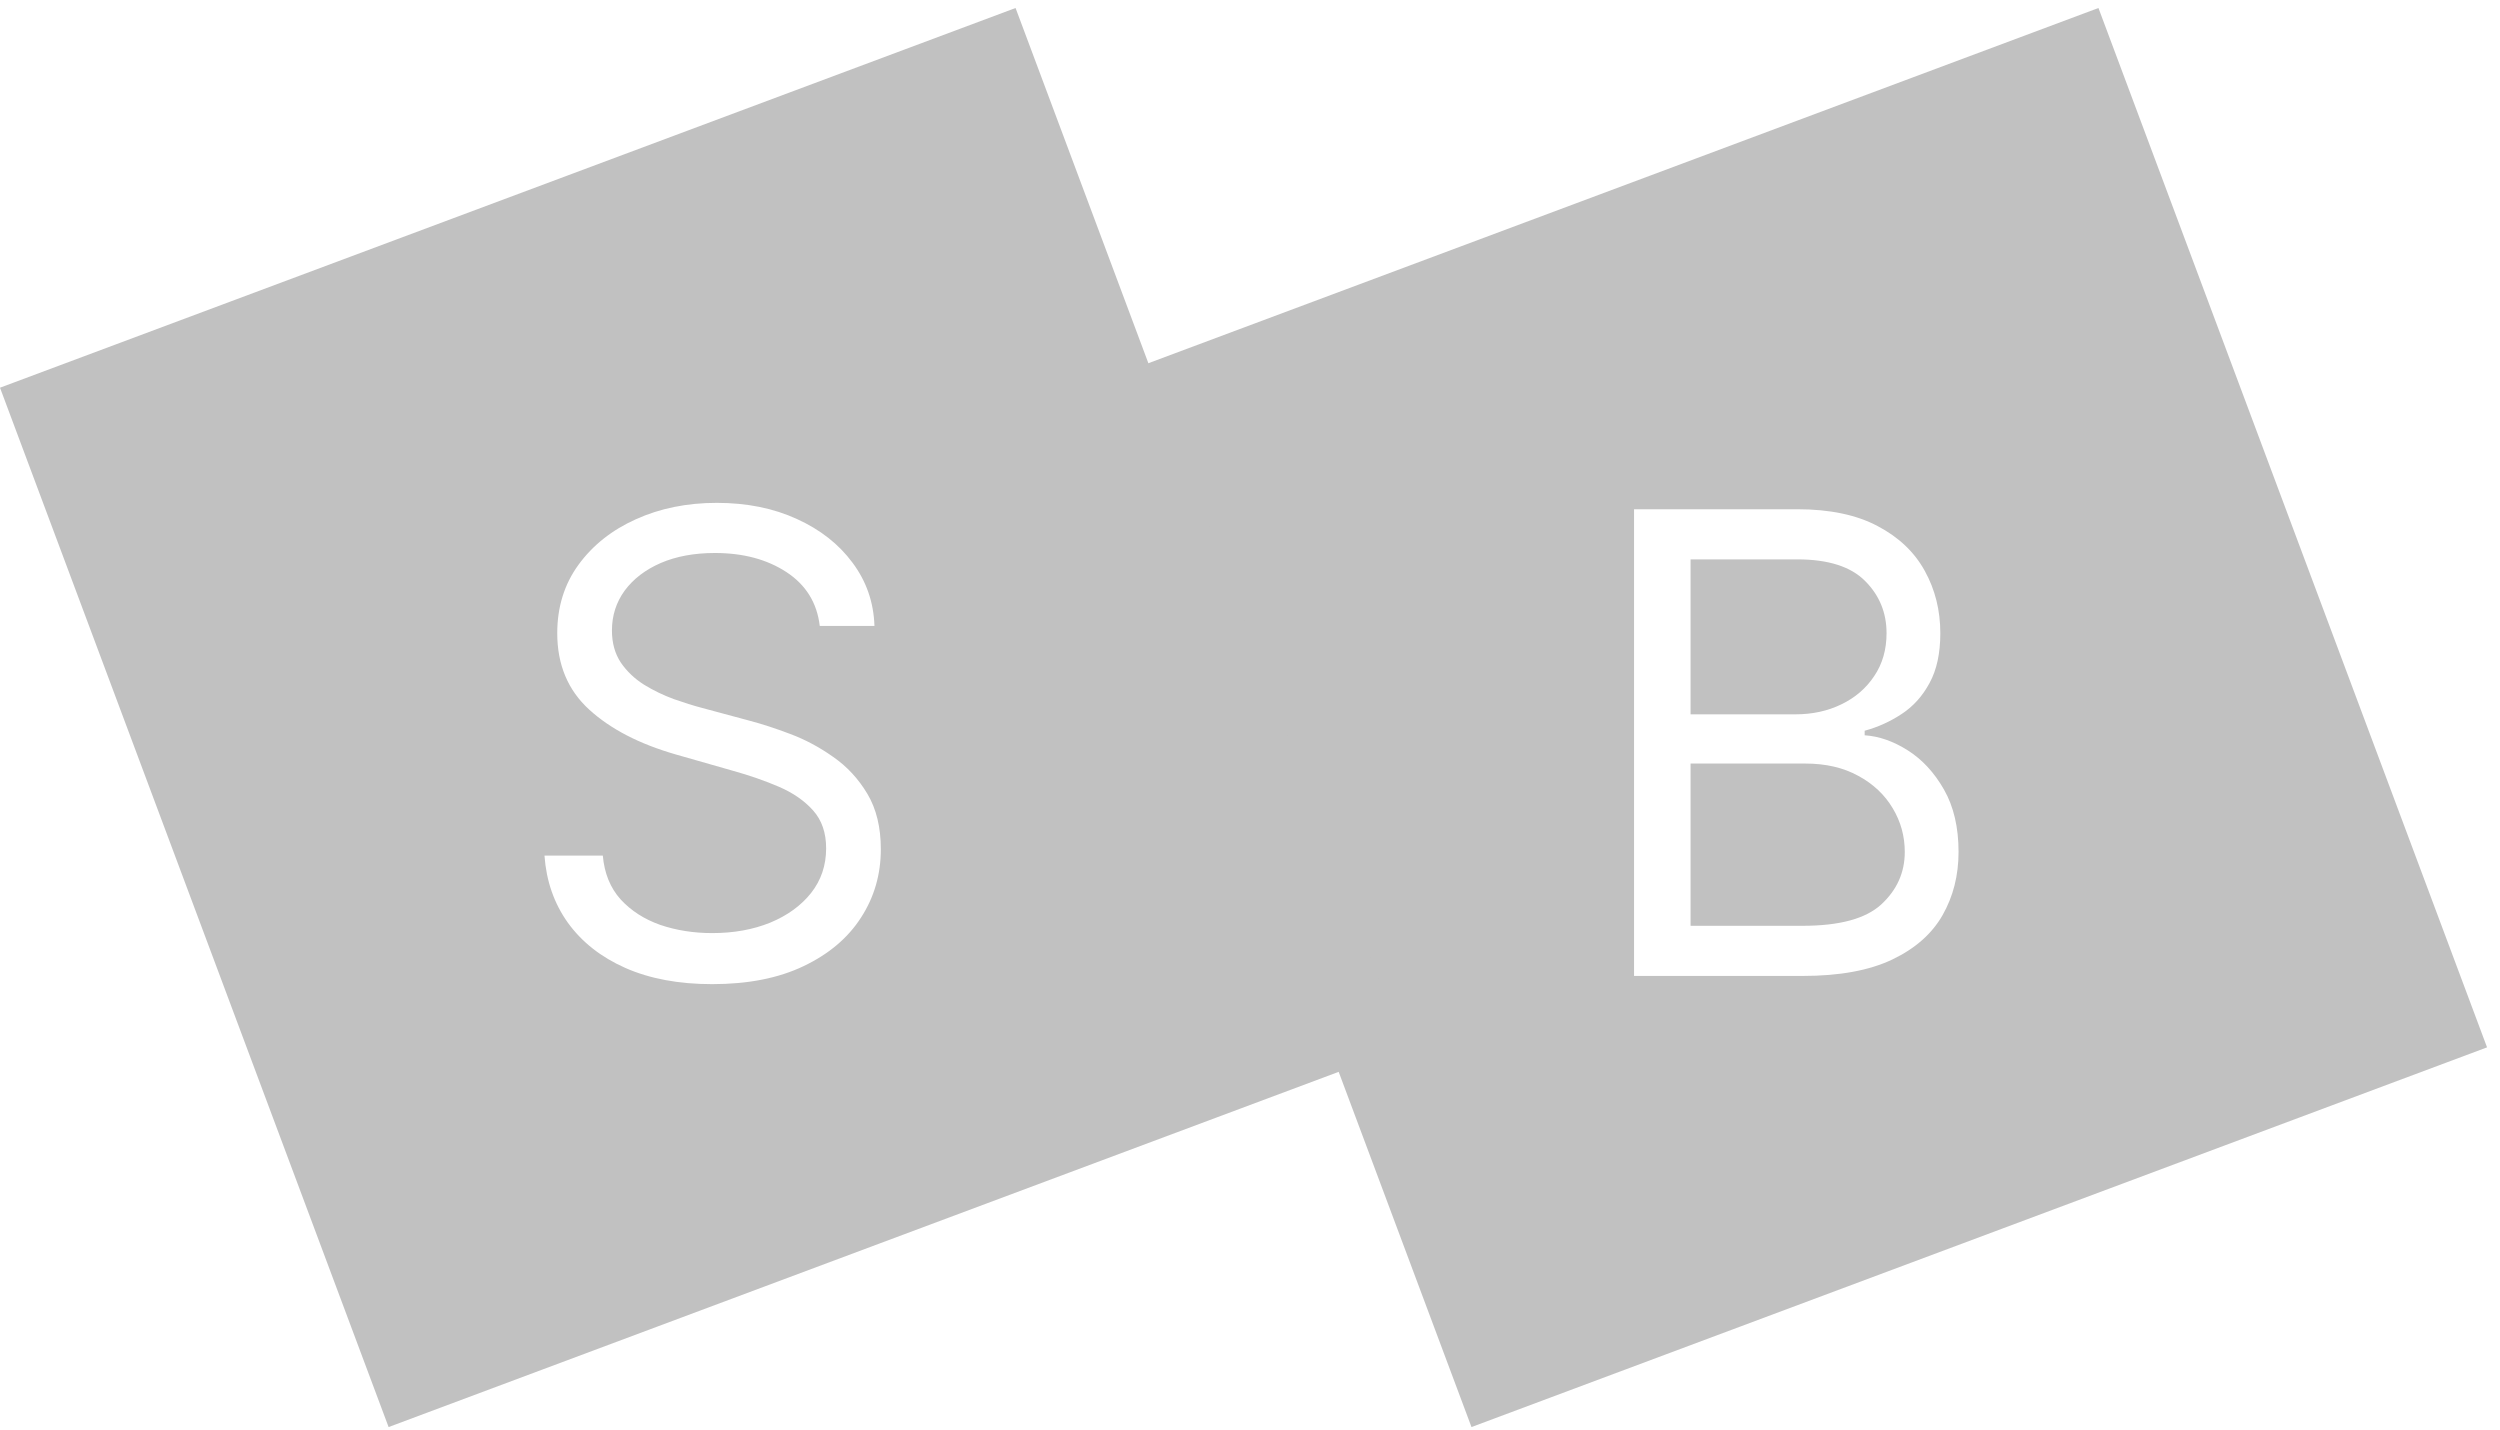 <svg width="187" height="107" viewBox="0 0 187 107" fill="none" xmlns="http://www.w3.org/2000/svg">
<path d="M134.841 69.25H126.455V57.114H135.045C136.568 57.114 137.886 57.42 139 58.034C140.114 58.636 140.972 59.443 141.574 60.455C142.176 61.455 142.477 62.545 142.477 63.727C142.477 65.261 141.892 66.568 140.722 67.648C139.562 68.716 137.602 69.25 134.841 69.25Z" fill="#C1C1C1"/>
<path d="M134.295 53.432H126.455V41.841H134.432C136.75 41.841 138.443 42.381 139.511 43.46C140.58 44.528 141.114 45.83 141.114 47.364C141.114 48.591 140.807 49.659 140.193 50.568C139.591 51.477 138.773 52.182 137.739 52.682C136.716 53.182 135.568 53.432 134.295 53.432Z" fill="#C1C1C1"/>
<path fill-rule="evenodd" clip-rule="evenodd" d="M156.964 0.598L81 29L110.067 106.744L186.032 78.342L156.964 0.598ZM122.227 38.091V73H134.841C137.591 73 139.824 72.591 141.54 71.773C143.256 70.954 144.511 69.847 145.307 68.449C146.102 67.051 146.5 65.477 146.5 63.727C146.5 61.886 146.136 60.33 145.409 59.057C144.682 57.784 143.778 56.807 142.699 56.125C141.619 55.443 140.545 55.068 139.477 55V54.659C140.477 54.386 141.403 53.966 142.256 53.398C143.119 52.83 143.812 52.057 144.335 51.08C144.869 50.102 145.136 48.864 145.136 47.364C145.136 45.659 144.75 44.108 143.977 42.71C143.205 41.301 142.028 40.182 140.449 39.352C138.869 38.511 136.864 38.091 134.432 38.091H122.227Z" fill="#C1C1C1"/>
<path fill-rule="evenodd" clip-rule="evenodd" d="M75.964 0.598L0 29L29.067 106.744L105.032 78.342L75.964 0.598ZM58.83 42.795C60.284 43.75 61.114 45.091 61.318 46.818H65.409C65.352 45.057 64.807 43.483 63.773 42.097C62.75 40.71 61.364 39.619 59.614 38.824C57.864 38.017 55.864 37.614 53.614 37.614C51.386 37.614 49.369 38.023 47.562 38.841C45.767 39.648 44.335 40.784 43.267 42.25C42.21 43.705 41.682 45.409 41.682 47.364C41.682 49.716 42.477 51.619 44.068 53.074C45.659 54.528 47.818 55.648 50.545 56.432L54.841 57.659C56.068 58 57.21 58.398 58.267 58.852C59.324 59.307 60.176 59.898 60.824 60.625C61.472 61.352 61.795 62.295 61.795 63.455C61.795 64.727 61.42 65.841 60.67 66.795C59.92 67.739 58.903 68.477 57.619 69.011C56.335 69.534 54.886 69.795 53.273 69.795C51.886 69.795 50.591 69.591 49.386 69.182C48.193 68.761 47.205 68.125 46.42 67.273C45.648 66.409 45.205 65.318 45.091 64H40.727C40.864 65.909 41.449 67.585 42.483 69.028C43.528 70.472 44.96 71.597 46.778 72.403C48.608 73.21 50.773 73.614 53.273 73.614C55.955 73.614 58.233 73.165 60.108 72.267C61.994 71.369 63.426 70.159 64.403 68.636C65.392 67.114 65.886 65.409 65.886 63.523C65.886 61.886 65.551 60.506 64.881 59.381C64.21 58.256 63.358 57.335 62.324 56.619C61.301 55.892 60.227 55.318 59.102 54.898C57.989 54.477 56.977 54.148 56.068 53.909L52.523 52.955C51.875 52.784 51.165 52.562 50.392 52.29C49.619 52.006 48.881 51.648 48.176 51.216C47.472 50.773 46.892 50.222 46.438 49.562C45.994 48.892 45.773 48.091 45.773 47.159C45.773 46.045 46.091 45.051 46.727 44.176C47.375 43.301 48.273 42.614 49.42 42.114C50.58 41.614 51.932 41.364 53.477 41.364C55.591 41.364 57.375 41.841 58.83 42.795Z" fill="#C1C1C1"/>
</svg>
